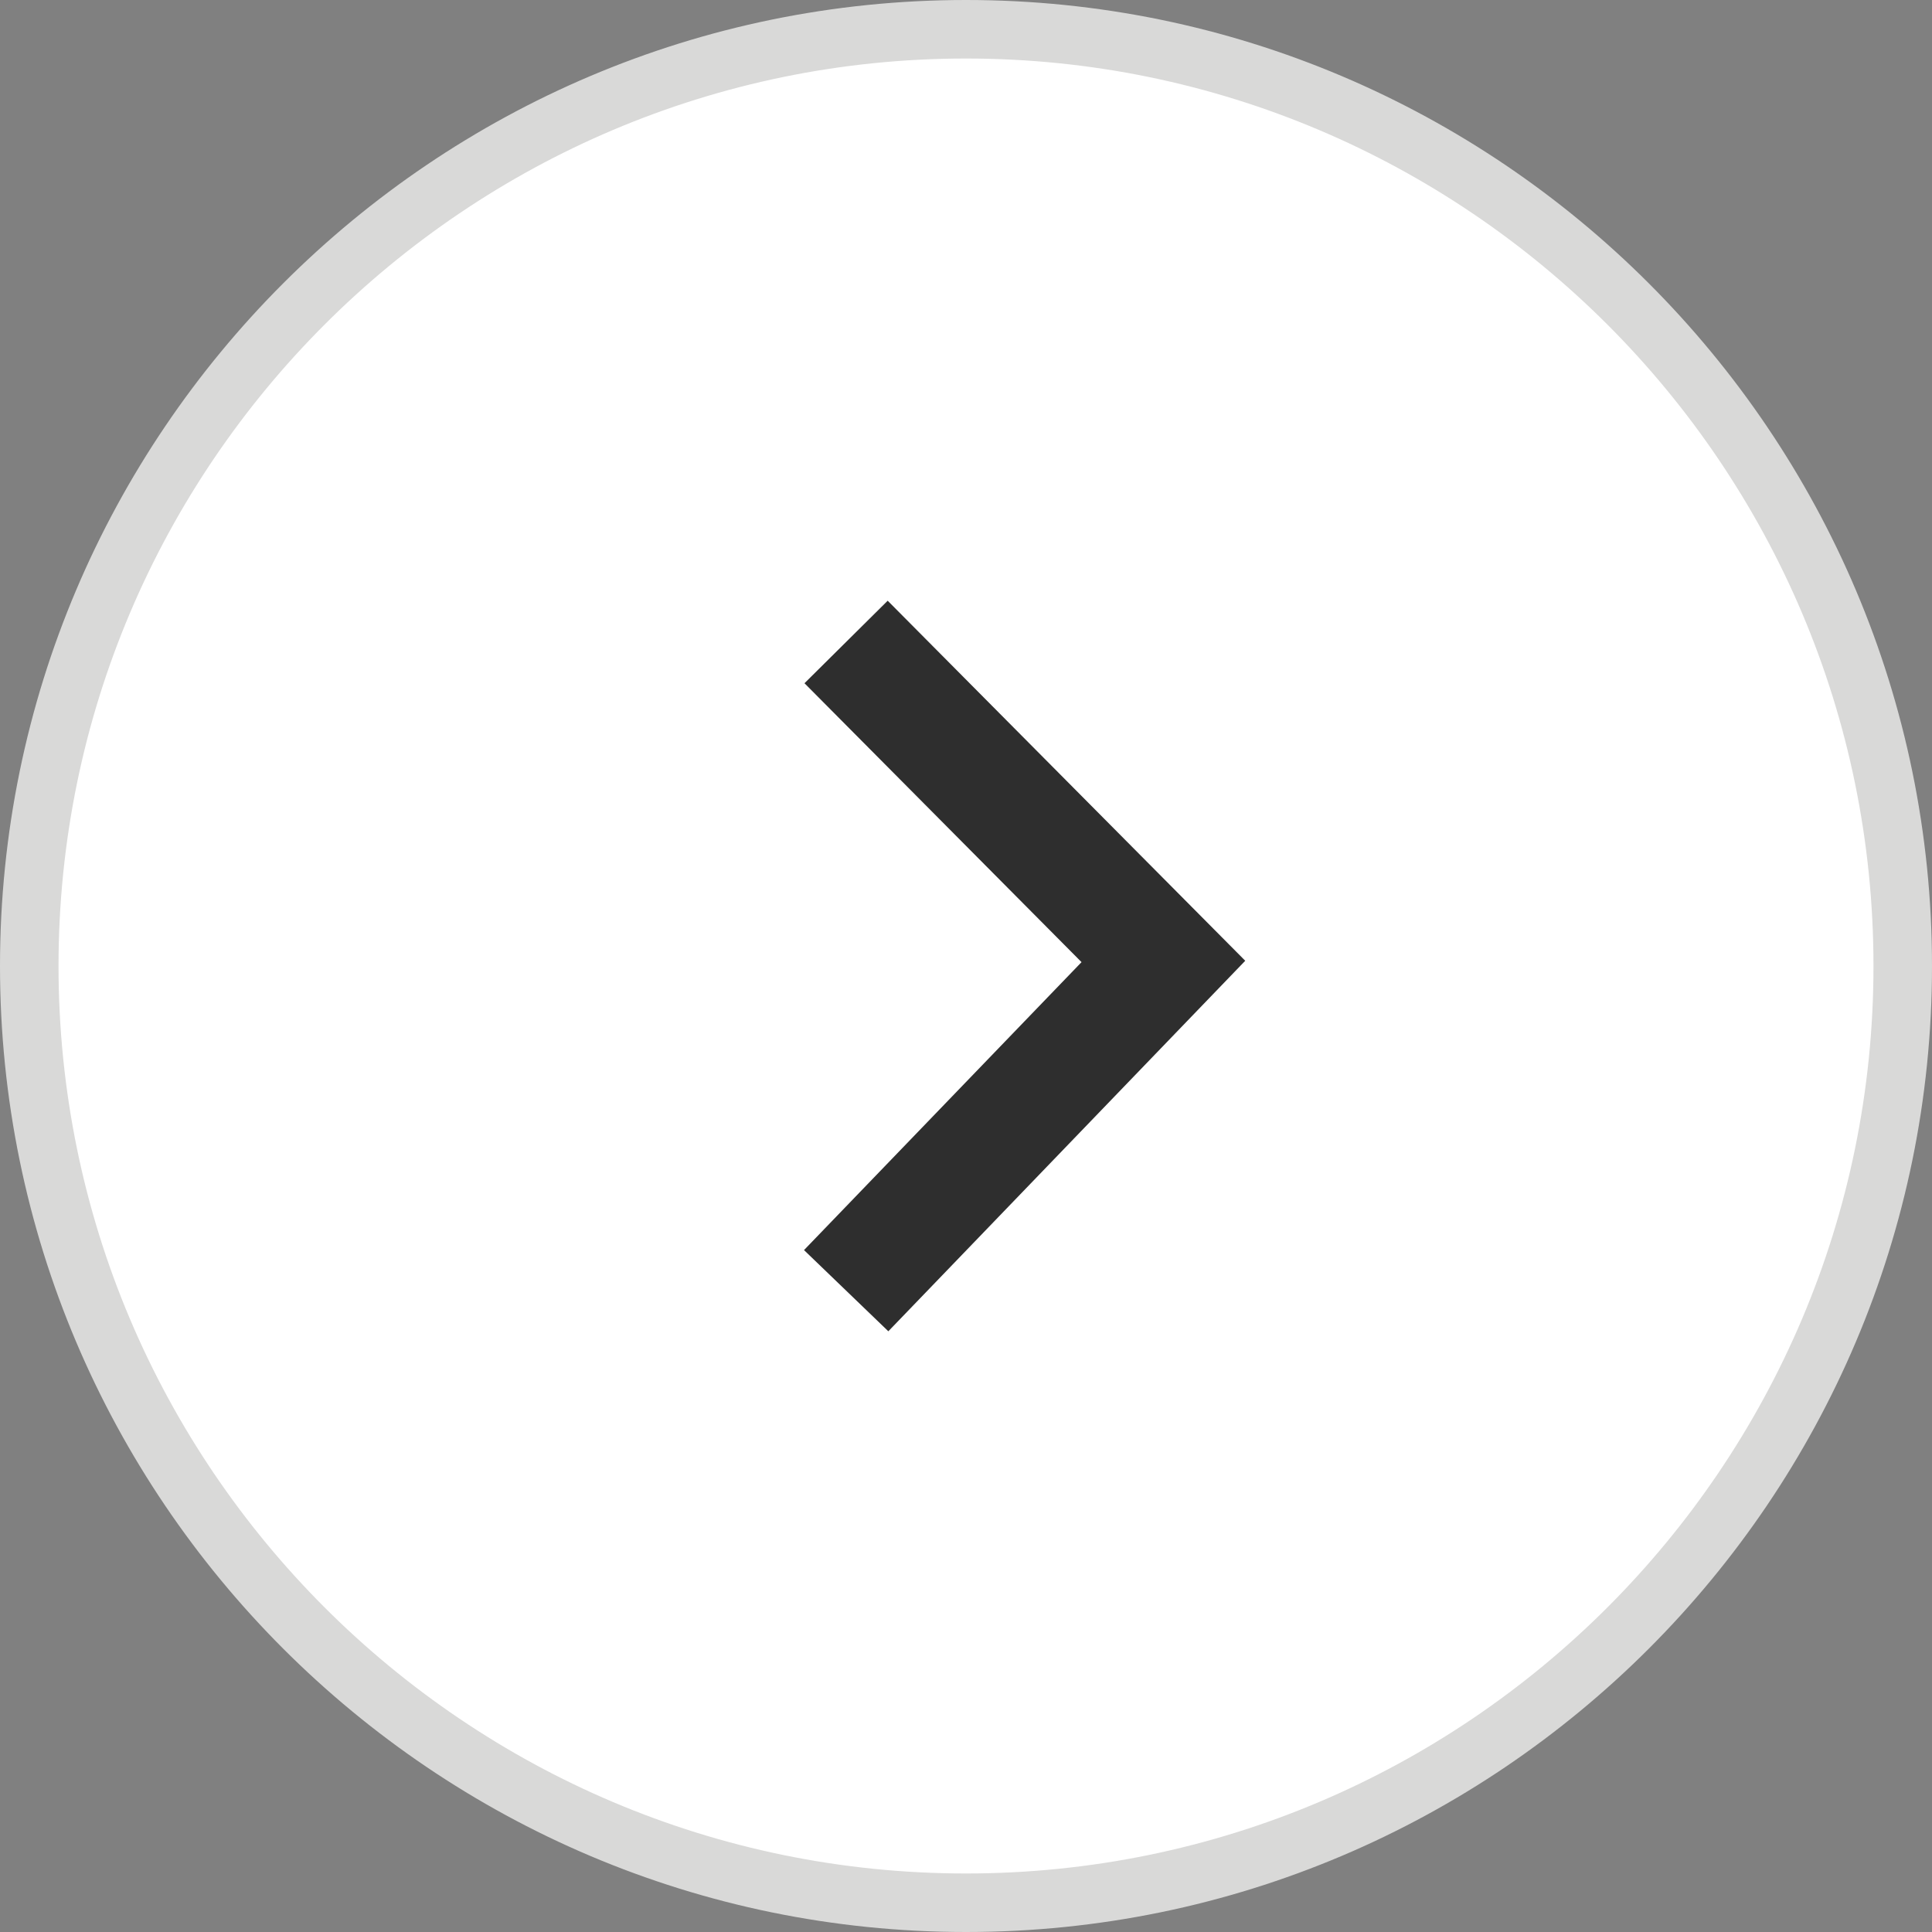 <svg xmlns="http://www.w3.org/2000/svg" width="45" height="45" xmlns:v="https://vecta.io/nano"><rect width="100%" height="100%" fill="#808080" stroke="none"/><path d="M44.316 22.5c0 12.05-9.765 21.816-21.816 21.816S.684 34.551.684 22.5 10.449.684 22.5.684 44.316 10.449 44.316 22.5zm0 0" fill="#fff"/><path d="M22.5 45C10.094 45 0 34.906 0 22.5S10.094 0 22.5 0 45 10.094 45 22.5 34.906 45 22.5 45zm0-43.637c-11.656 0-21.137 9.48-21.137 21.137s9.48 21.137 21.137 21.137 21.137-9.48 21.137-21.137S34.157 1.363 22.5 1.363zm0 0" fill="#d9d9d8"/><path d="m20.691 31.008 8.313-8.63-8.328-8.386-1.938 1.922 6.453 6.496-6.464 6.707Zm0 0" fill="#2e2e2e"/></svg>